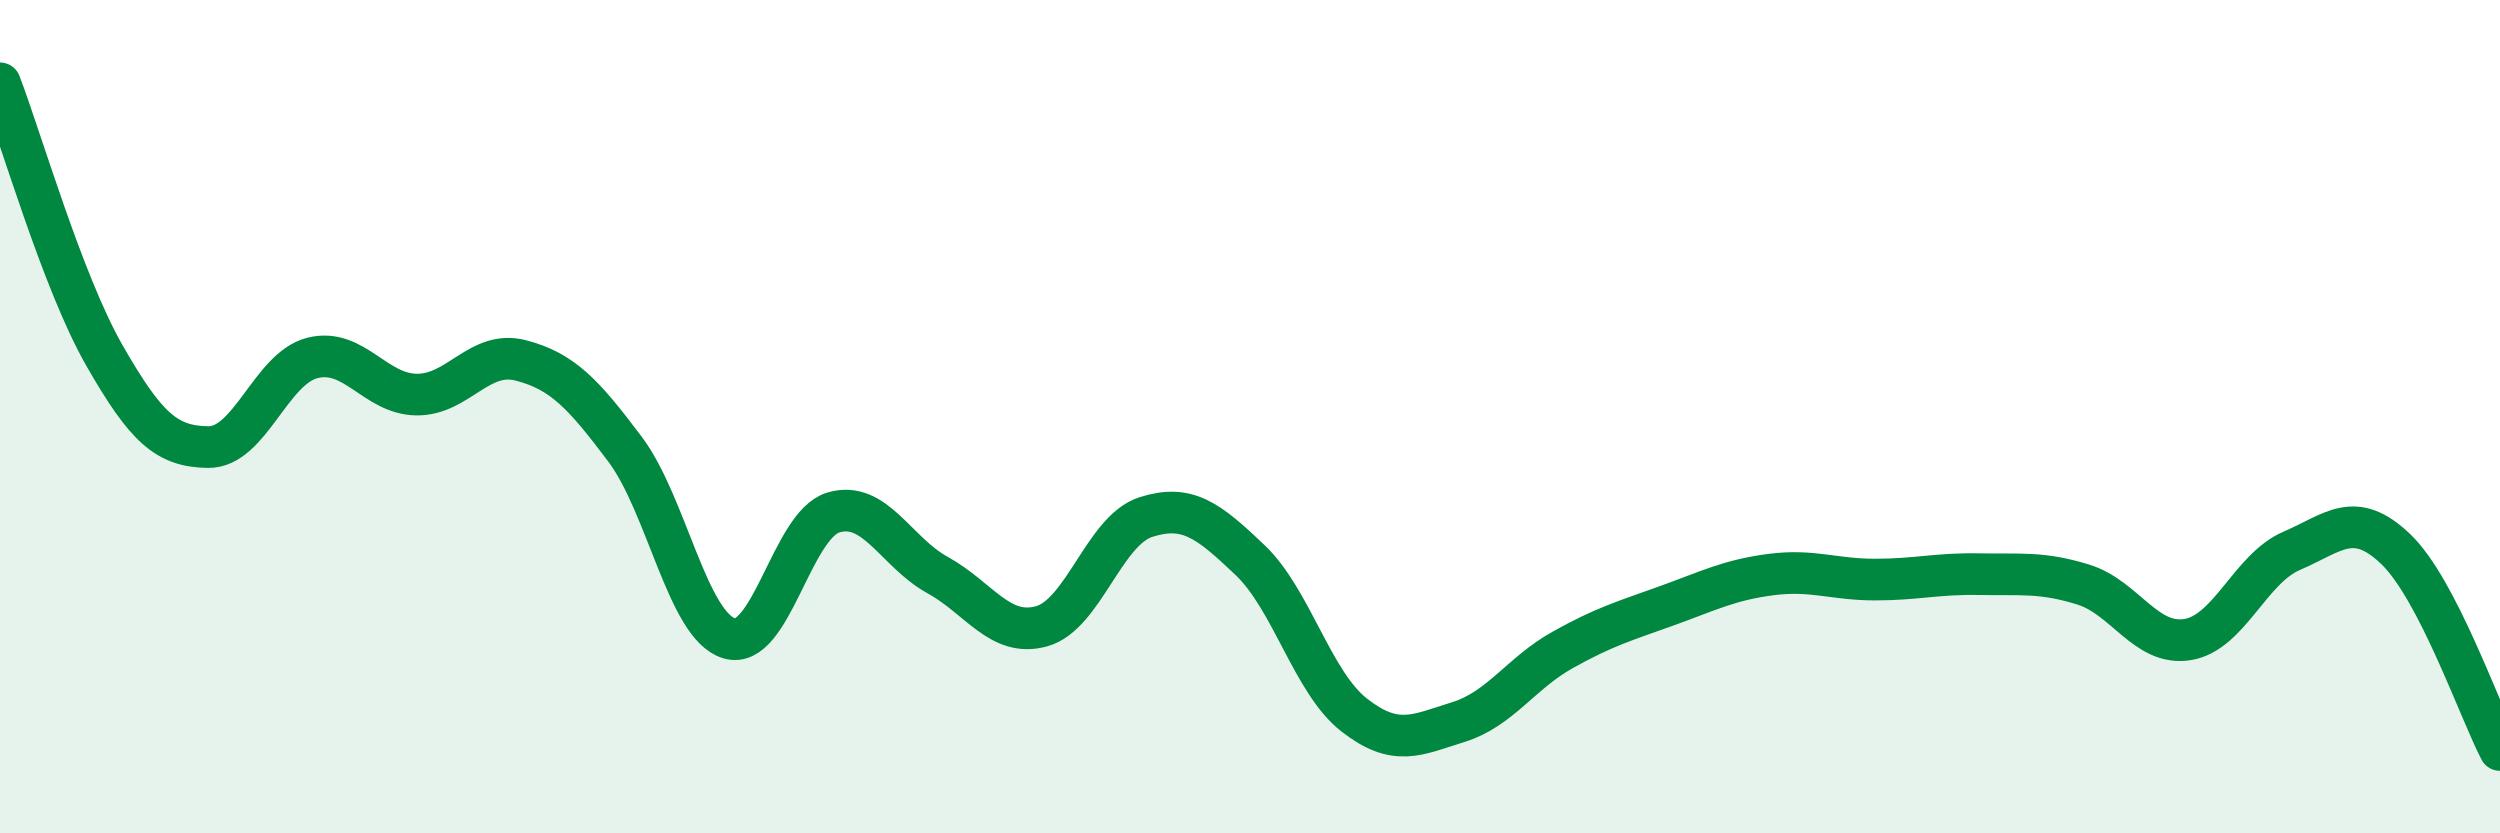 
    <svg width="60" height="20" viewBox="0 0 60 20" xmlns="http://www.w3.org/2000/svg">
      <path
        d="M 0,2 C 0.5,3.3 1.5,6.77 2.5,8.52 C 3.5,10.27 4,10.72 5,10.73 C 6,10.74 6.5,8.84 7.5,8.59 C 8.5,8.34 9,9.46 10,9.47 C 11,9.48 11.5,8.39 12.5,8.65 C 13.5,8.91 14,9.45 15,10.78 C 16,12.11 16.5,15.02 17.5,15.32 C 18.5,15.62 19,12.6 20,12.3 C 21,12 21.5,13.25 22.5,13.8 C 23.5,14.35 24,15.31 25,15.03 C 26,14.75 26.5,12.73 27.5,12.41 C 28.5,12.09 29,12.49 30,13.44 C 31,14.39 31.5,16.38 32.5,17.16 C 33.5,17.94 34,17.64 35,17.33 C 36,17.02 36.5,16.16 37.5,15.6 C 38.5,15.04 39,14.9 40,14.54 C 41,14.18 41.5,13.92 42.5,13.79 C 43.5,13.66 44,13.91 45,13.91 C 46,13.91 46.5,13.76 47.5,13.78 C 48.5,13.8 49,13.72 50,14.03 C 51,14.34 51.5,15.51 52.5,15.35 C 53.5,15.19 54,13.65 55,13.22 C 56,12.79 56.5,12.22 57.5,13.18 C 58.5,14.14 59.5,17.04 60,18L60 20L0 20Z"
        fill="#008740"
        opacity="0.1"
        stroke-linecap="round"
        stroke-linejoin="round"
      />
      <path
        d="M 0,2 C 0.5,3.3 1.5,6.77 2.5,8.52 C 3.5,10.27 4,10.72 5,10.73 C 6,10.74 6.5,8.84 7.5,8.59 C 8.5,8.34 9,9.46 10,9.47 C 11,9.48 11.5,8.39 12.5,8.65 C 13.5,8.91 14,9.45 15,10.78 C 16,12.11 16.5,15.02 17.5,15.32 C 18.5,15.62 19,12.6 20,12.3 C 21,12 21.5,13.25 22.5,13.8 C 23.5,14.35 24,15.31 25,15.03 C 26,14.75 26.5,12.73 27.5,12.41 C 28.5,12.09 29,12.49 30,13.44 C 31,14.39 31.5,16.38 32.5,17.16 C 33.5,17.94 34,17.64 35,17.33 C 36,17.02 36.5,16.16 37.5,15.6 C 38.5,15.04 39,14.9 40,14.54 C 41,14.18 41.5,13.92 42.5,13.79 C 43.5,13.66 44,13.91 45,13.91 C 46,13.91 46.5,13.76 47.5,13.78 C 48.5,13.8 49,13.72 50,14.03 C 51,14.34 51.5,15.51 52.5,15.35 C 53.5,15.19 54,13.65 55,13.22 C 56,12.79 56.5,12.22 57.5,13.18 C 58.5,14.14 59.5,17.04 60,18"
        stroke="#008740"
        stroke-width="1"
        fill="none"
        stroke-linecap="round"
        stroke-linejoin="round"
      />
    </svg>
  